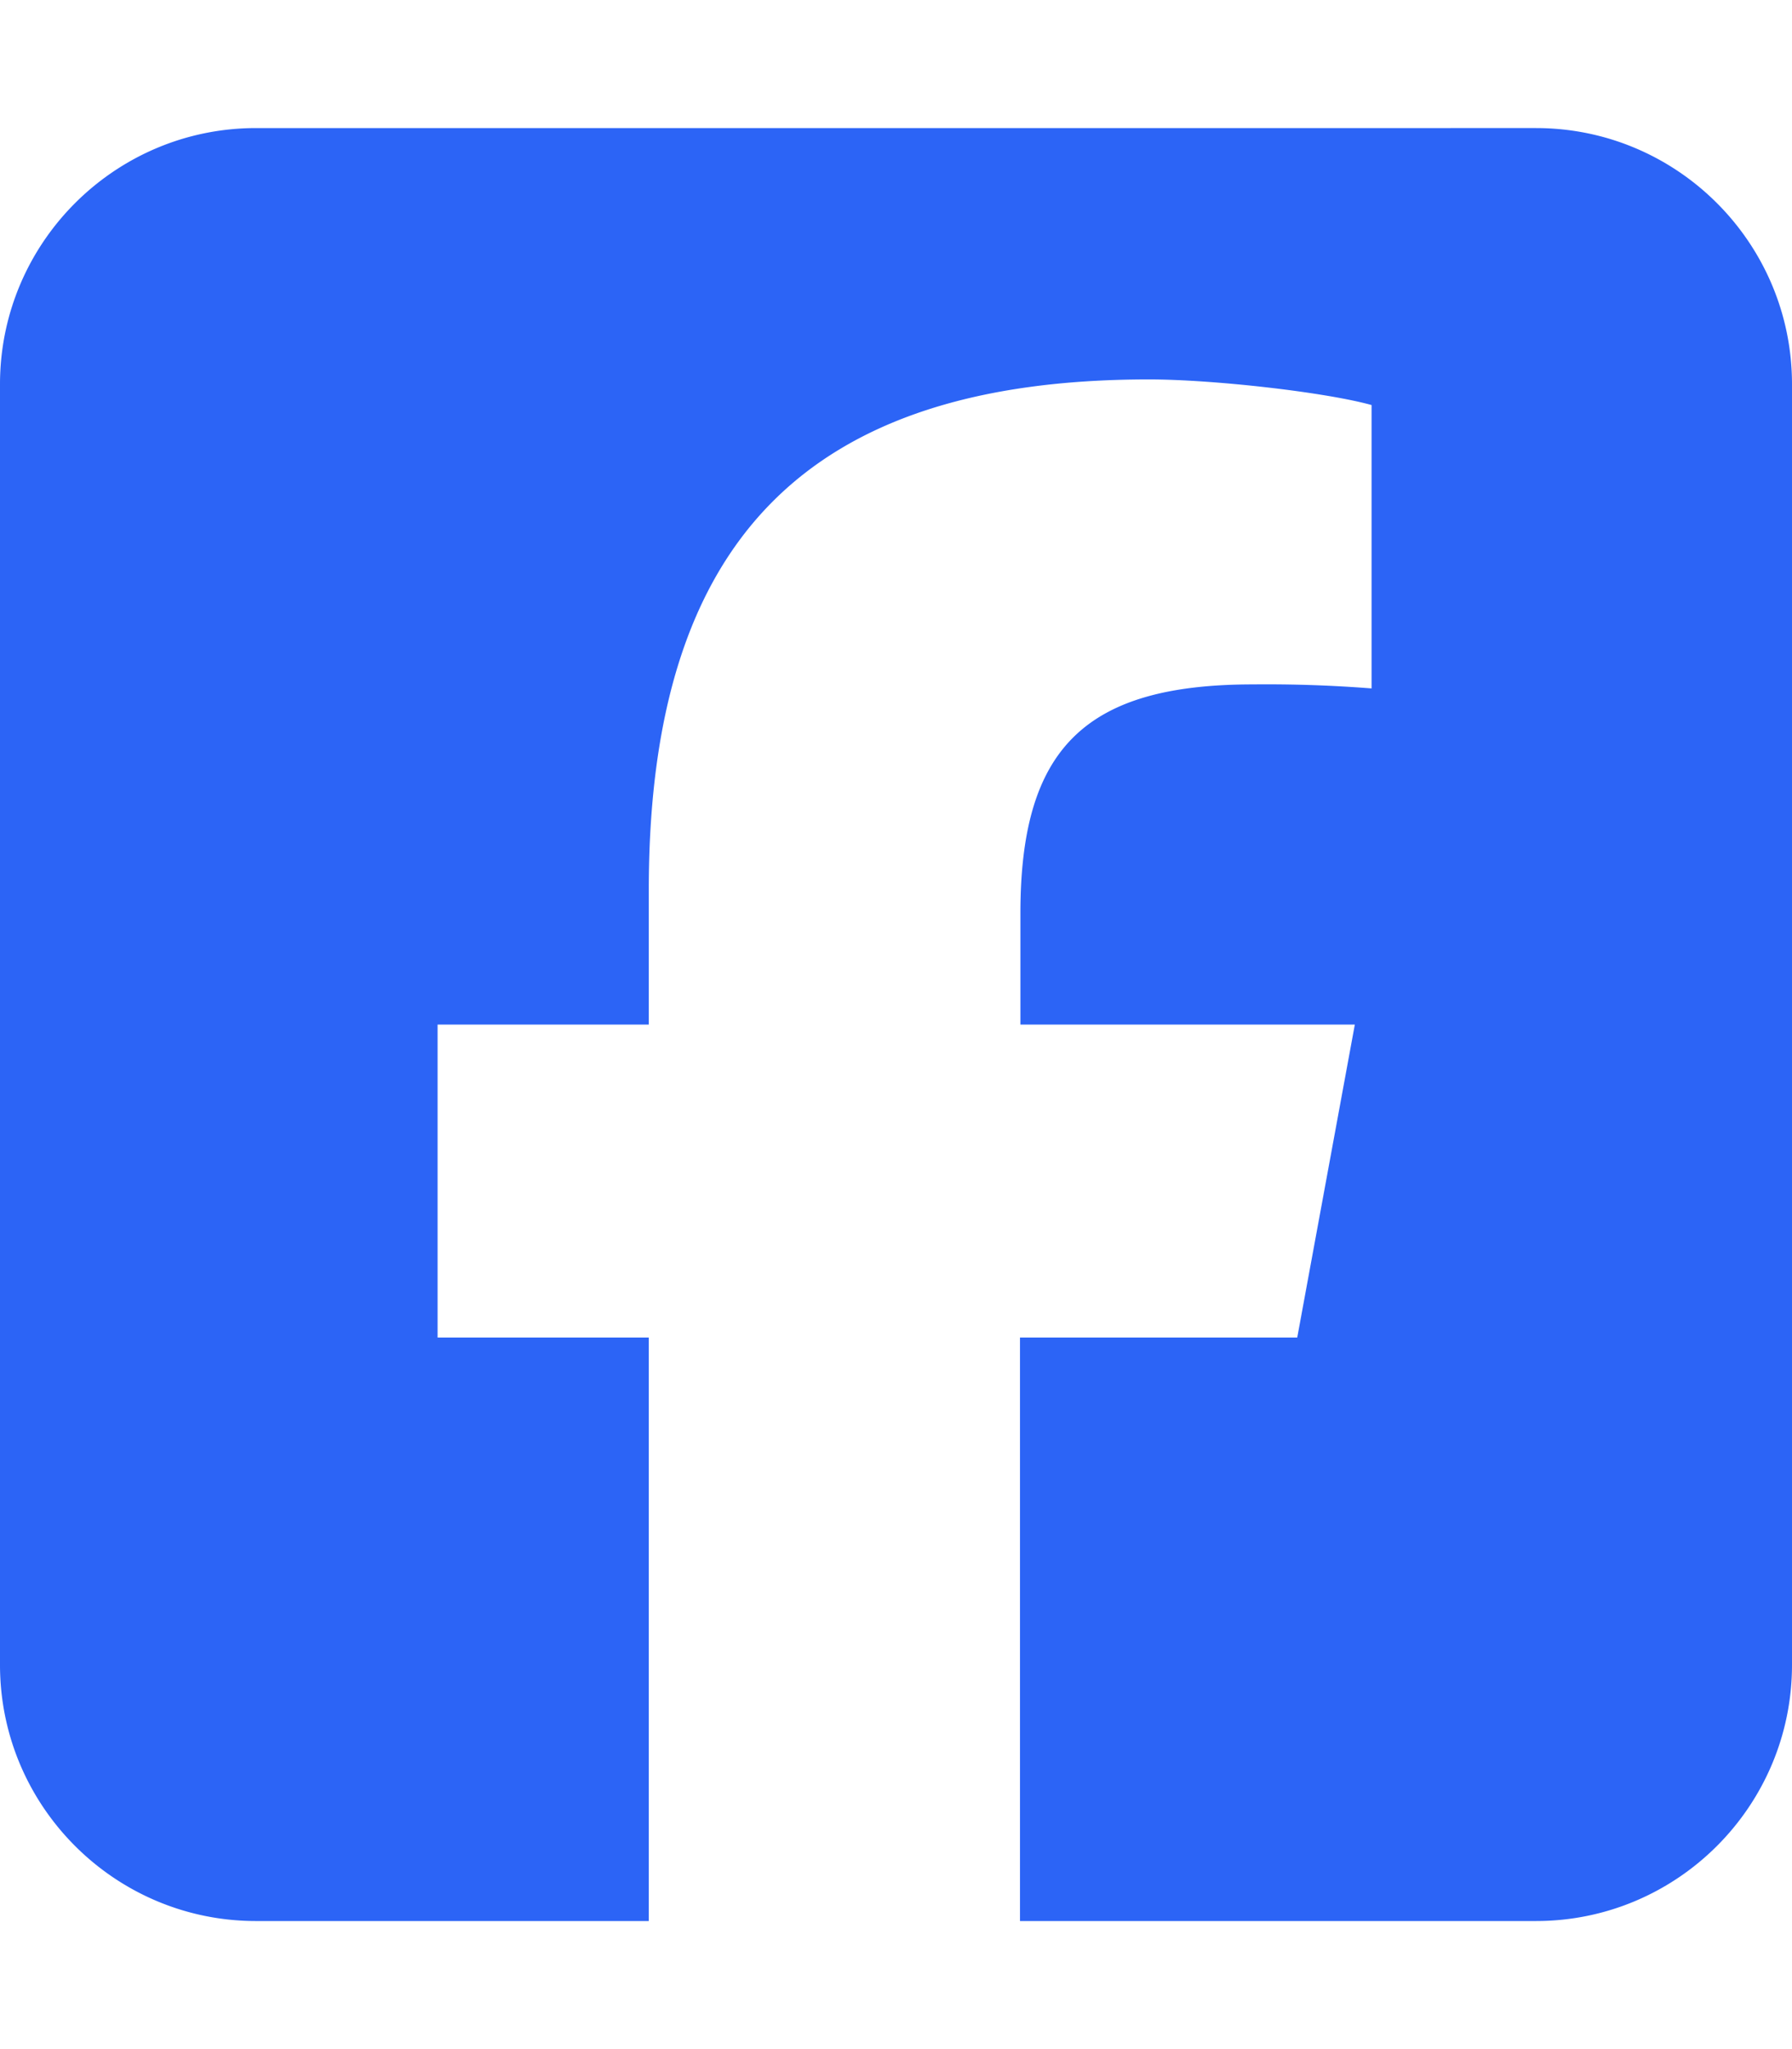 <svg width="21" height="24" viewBox="0 0 21 24" fill="none" xmlns="http://www.w3.org/2000/svg"><path d="M3 1.5c-1.655 0-3 1.345-3 3v15c0 1.655 1.345 3 3 3h4.603v-6.834H5.128V12h2.475v-1.58c0-4.082 1.847-5.976 5.86-5.976.759 0 2.071.15 2.61.3v3.319a15.812 15.812 0 0 0-1.387-.047c-1.969 0-2.728.745-2.728 2.68V12h3.919l-.675 3.666h-3.249V22.5H18c1.655 0 3-1.345 3-3v-15c0-1.655-1.345-3-3-3H3Z" fill="#2C64F6"/></svg>